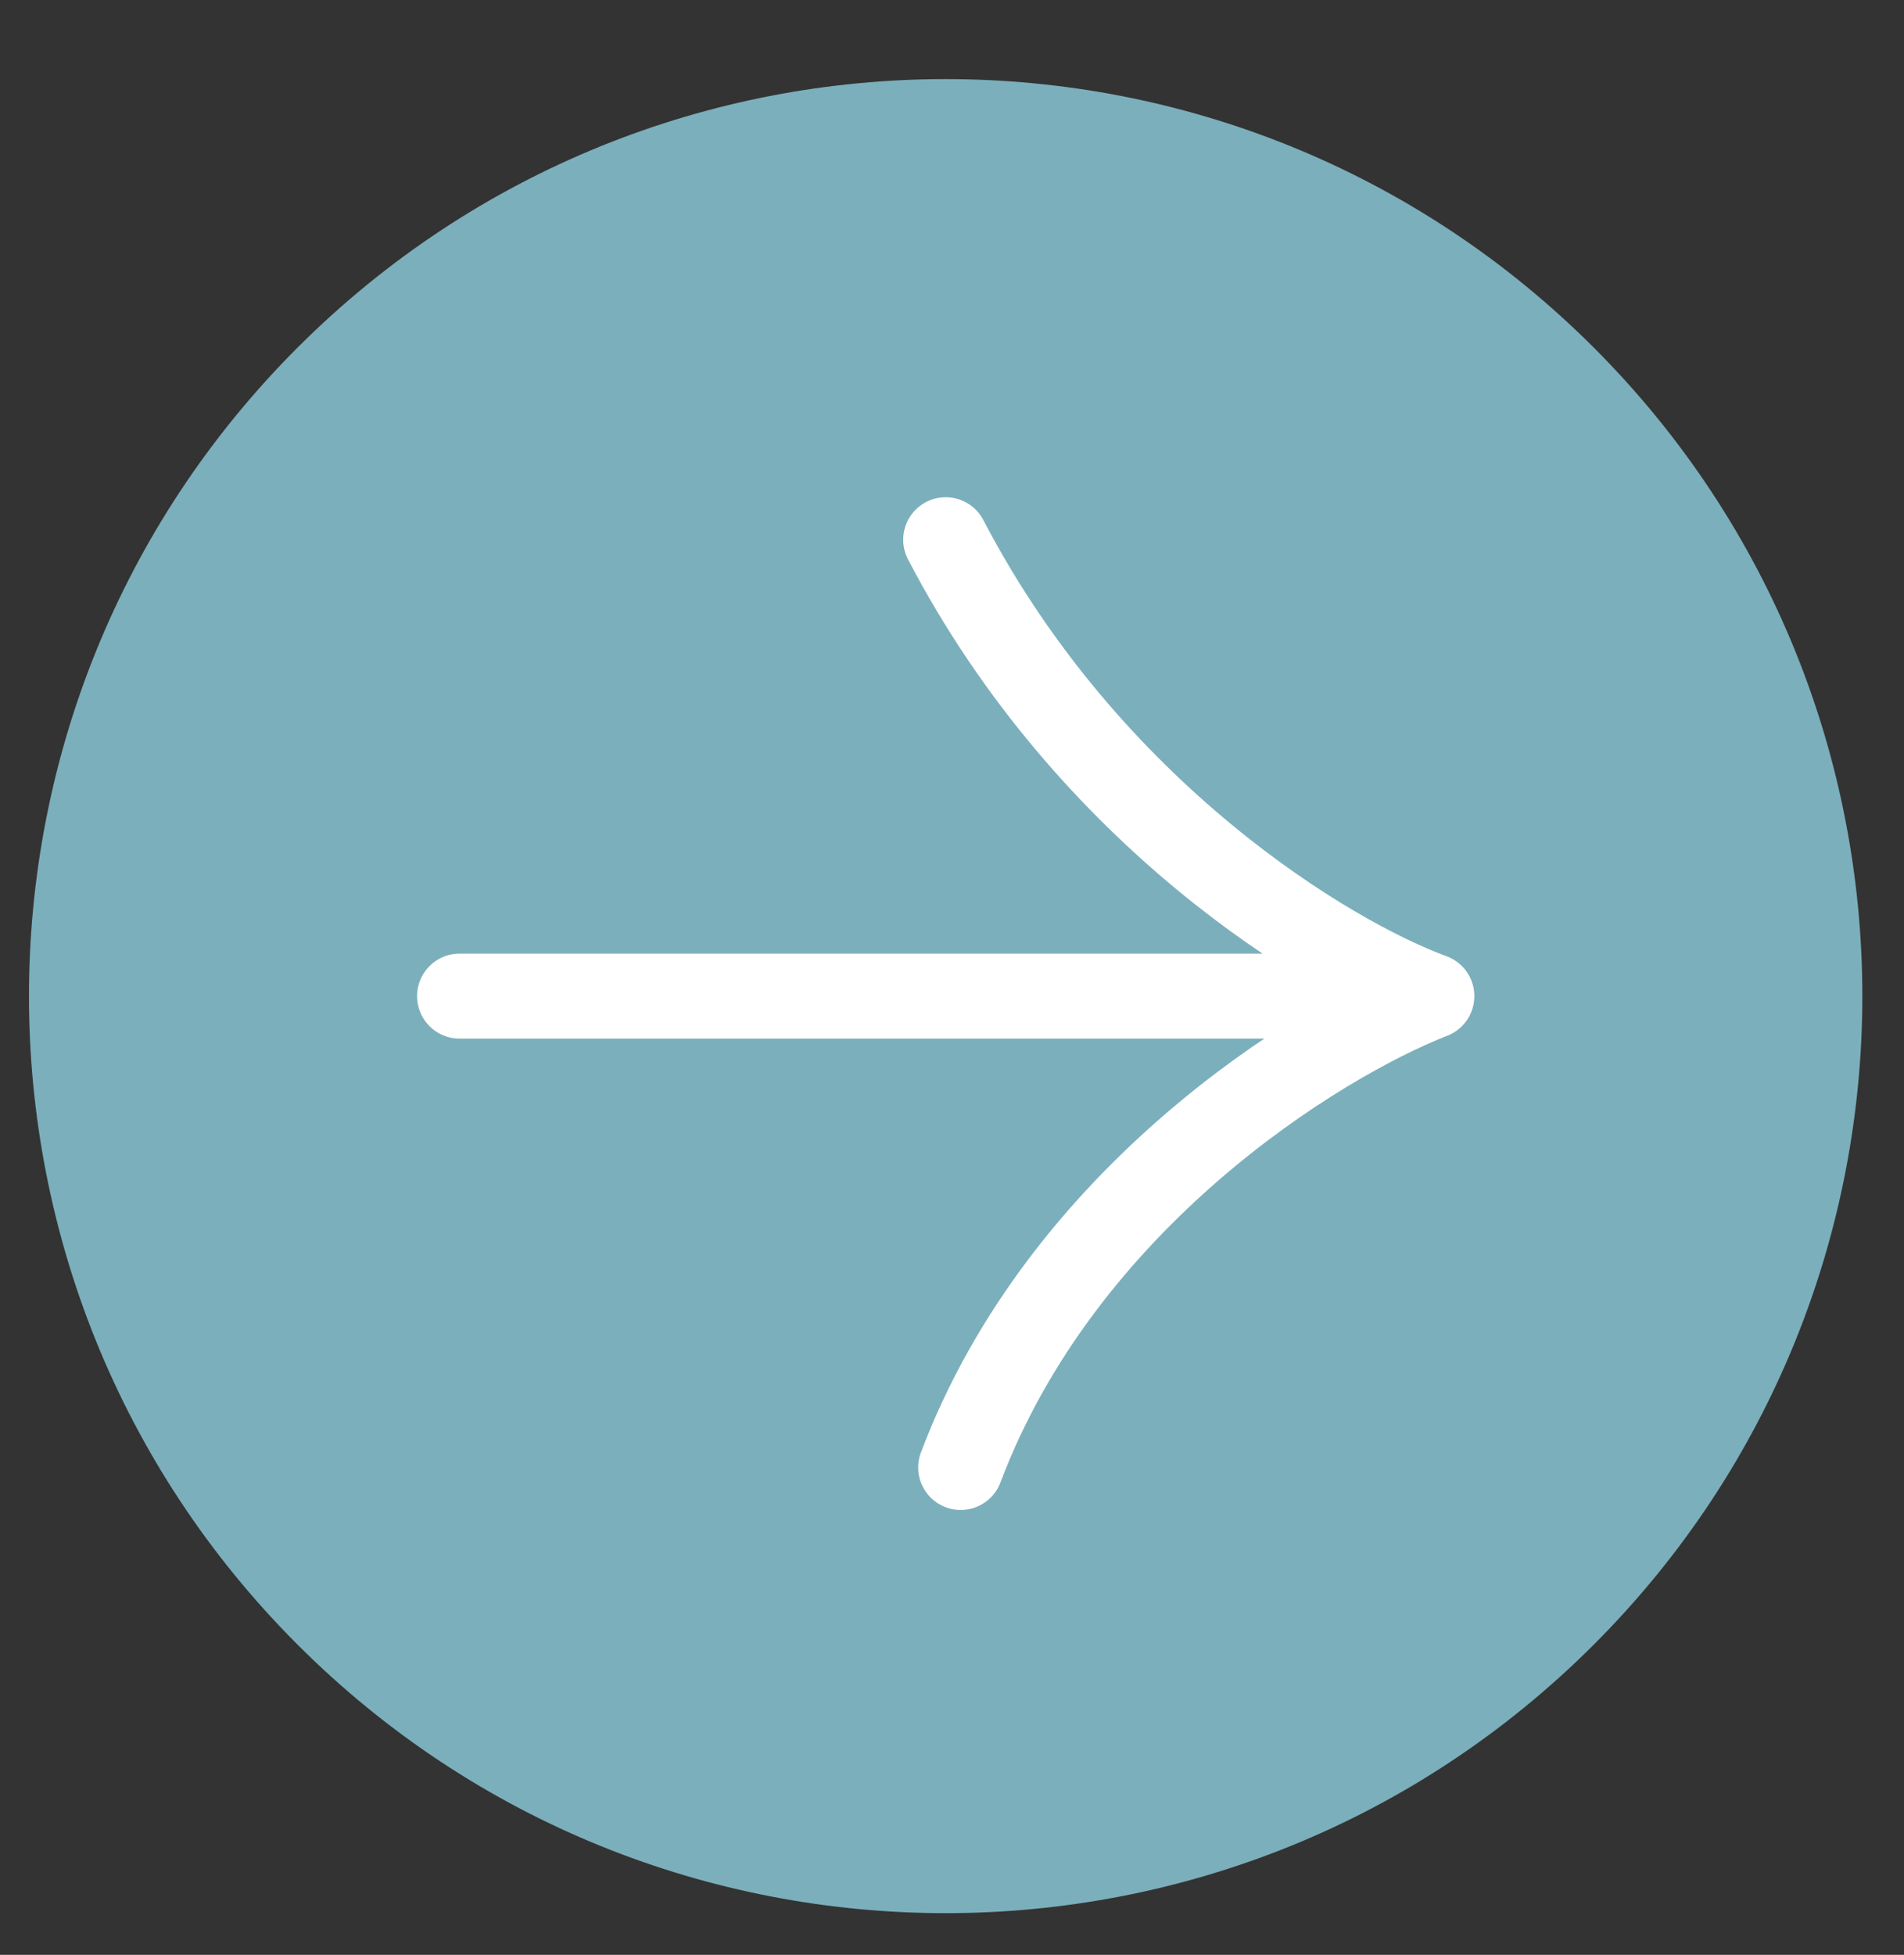 <?xml version="1.0" encoding="UTF-8"?>
<svg xmlns="http://www.w3.org/2000/svg" width="38" height="39" viewBox="0 0 38 39" fill="none">
  <rect x="0" y="0" width="38" height="39" fill="#333333" stroke="none"/>
  <g clip-path="url(#clip0_1511_627)">
    <path d="M31.81 6.936C24.665 -0.208 13.081 -0.208 5.937 6.936C-1.208 14.081 -1.208 25.665 5.937 32.81C13.081 39.955 24.665 39.955 31.81 32.81C38.955 25.665 38.955 14.081 31.81 6.936Z" fill="#7BAFBC"></path>
    <path d="M9.172 19.873H28.577M28.577 19.873C26.288 20.769 21.203 23.903 19.173 29.277M28.577 19.873C26.537 19.127 21.74 16.261 18.874 10.768" stroke="white" stroke-width="1.696" stroke-linecap="round" stroke-linejoin="round"></path>
  </g>
  <defs>
    <clipPath id="clip0_1511_627">
      <rect width="38" height="39" fill="white"></rect>
    </clipPath>
  </defs>
</svg>

